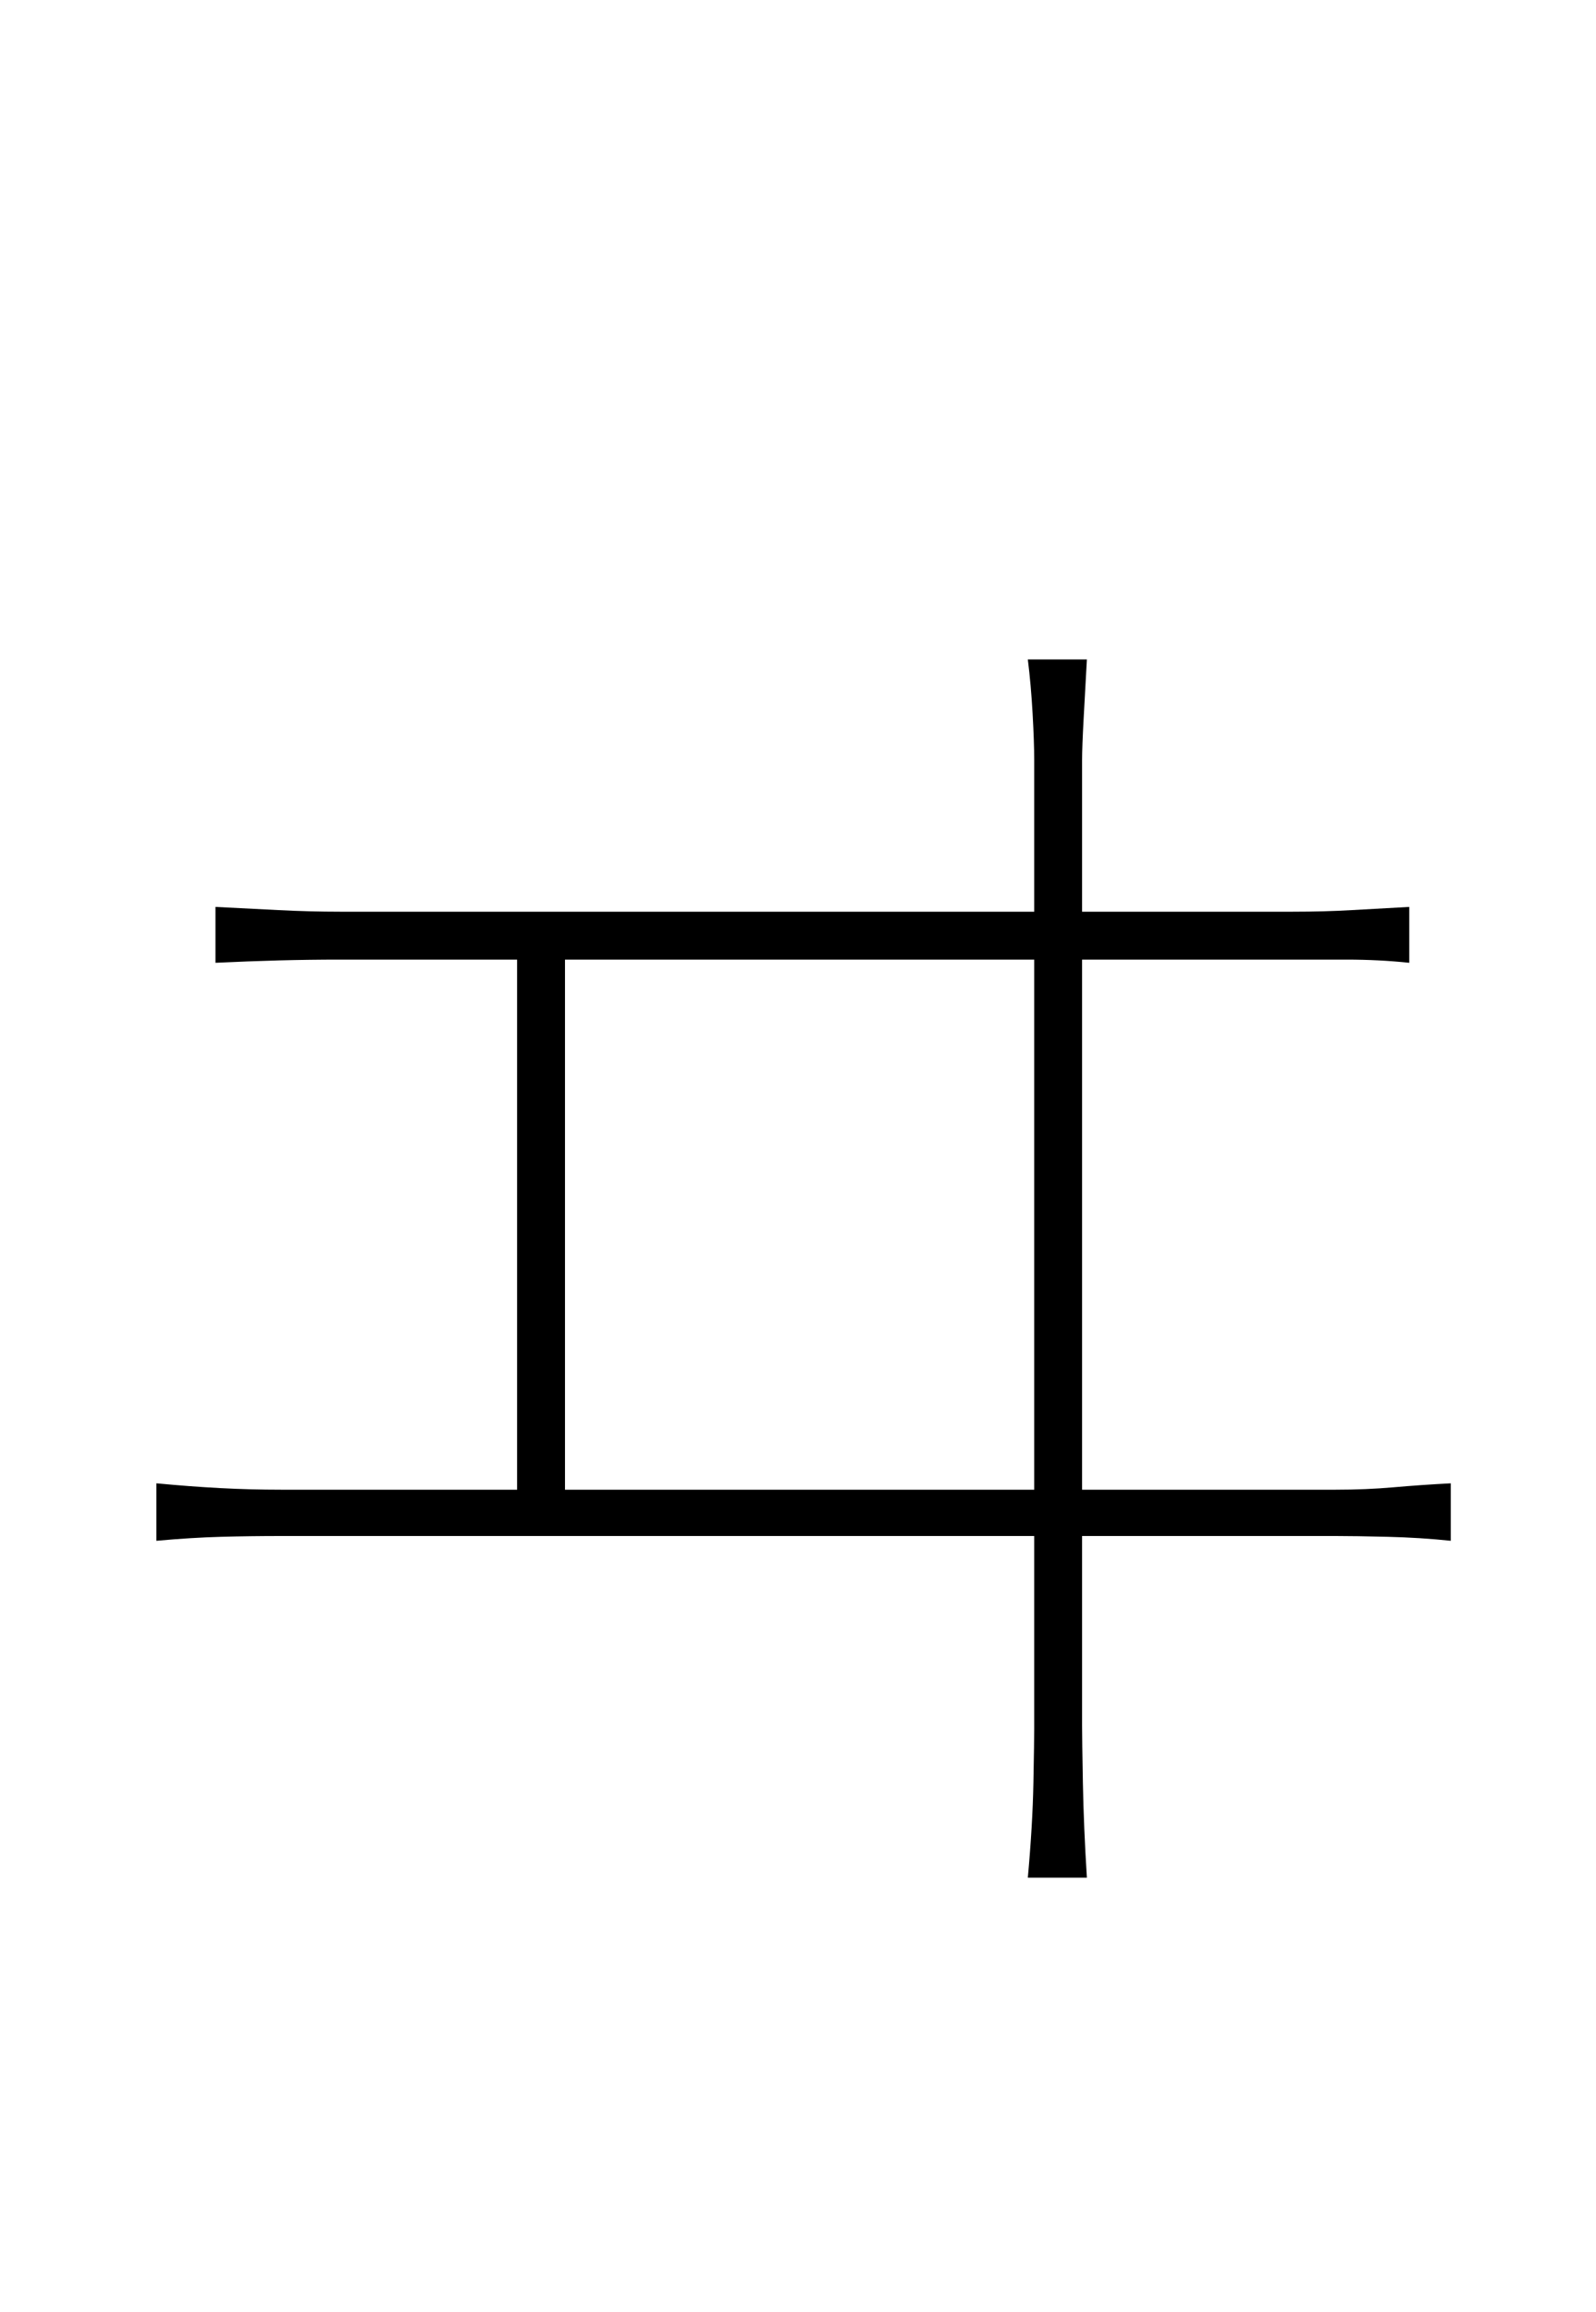 <?xml version="1.0" encoding="UTF-8" standalone="no"?>
<!DOCTYPE svg PUBLIC "-//W3C//DTD SVG 1.1//EN" "http://www.w3.org/Graphics/SVG/1.1/DTD/svg11.dtd">
 <svg xmlns="http://www.w3.org/2000/svg" xmlns:xlink="http://www.w3.org/1999/xlink" width="200" height="289.6"><path fill="black" d="M128.80 82.60L136.20 82.60Q136 86.20 135.80 89.90Q135.60 93.60 135.60 95.20L135.60 95.20Q135.60 96.20 135.60 102.90Q135.60 109.60 135.60 120Q135.60 130.40 135.60 142.60Q135.60 154.80 135.60 167.10Q135.60 179.40 135.60 190Q135.60 200.60 135.60 207.60Q135.60 214.60 135.60 216.20L135.60 216.20Q135.60 217.80 135.70 223.30Q135.80 228.80 136.20 235.20L136.20 235.20L128.80 235.20Q129.40 228.60 129.50 223.30Q129.60 218 129.60 216.60L129.60 216.60Q129.60 215 129.60 207.90Q129.60 200.80 129.60 190.20Q129.60 179.60 129.60 167.30Q129.60 155 129.60 142.70Q129.60 130.40 129.60 120Q129.60 109.60 129.60 102.90Q129.60 96.20 129.60 95.20L129.60 95.20Q129.60 93 129.40 89.40Q129.20 85.80 128.80 82.60L128.80 82.60ZM70.80 189.80L64.80 189.80L64.80 118.20L70.80 118.20L70.80 189.80ZM19.60 193L19.60 185.80Q23.80 186.20 27.60 186.40Q31.40 186.60 35.20 186.60L35.20 186.60L167.40 186.60Q171.20 186.60 174.60 186.30Q178 186 181.80 185.80L181.80 185.80L181.80 193Q178 192.60 173.90 192.50Q169.80 192.40 167.40 192.40L167.40 192.40L35.20 192.40Q31.40 192.40 27.70 192.50Q24 192.60 19.60 193L19.60 193ZM27 120.60L27 113.60Q31 113.80 34.90 114Q38.80 114.20 42.60 114.20L42.60 114.20L162 114.20Q166 114.20 169.40 114Q172.80 113.80 176.60 113.60L176.60 113.60L176.60 120.60Q172.80 120.20 168.70 120.20Q164.60 120.20 162 120.20L162 120.20L42.60 120.20Q38.80 120.20 35 120.30Q31.20 120.40 27 120.60L27 120.60Z"/></svg>